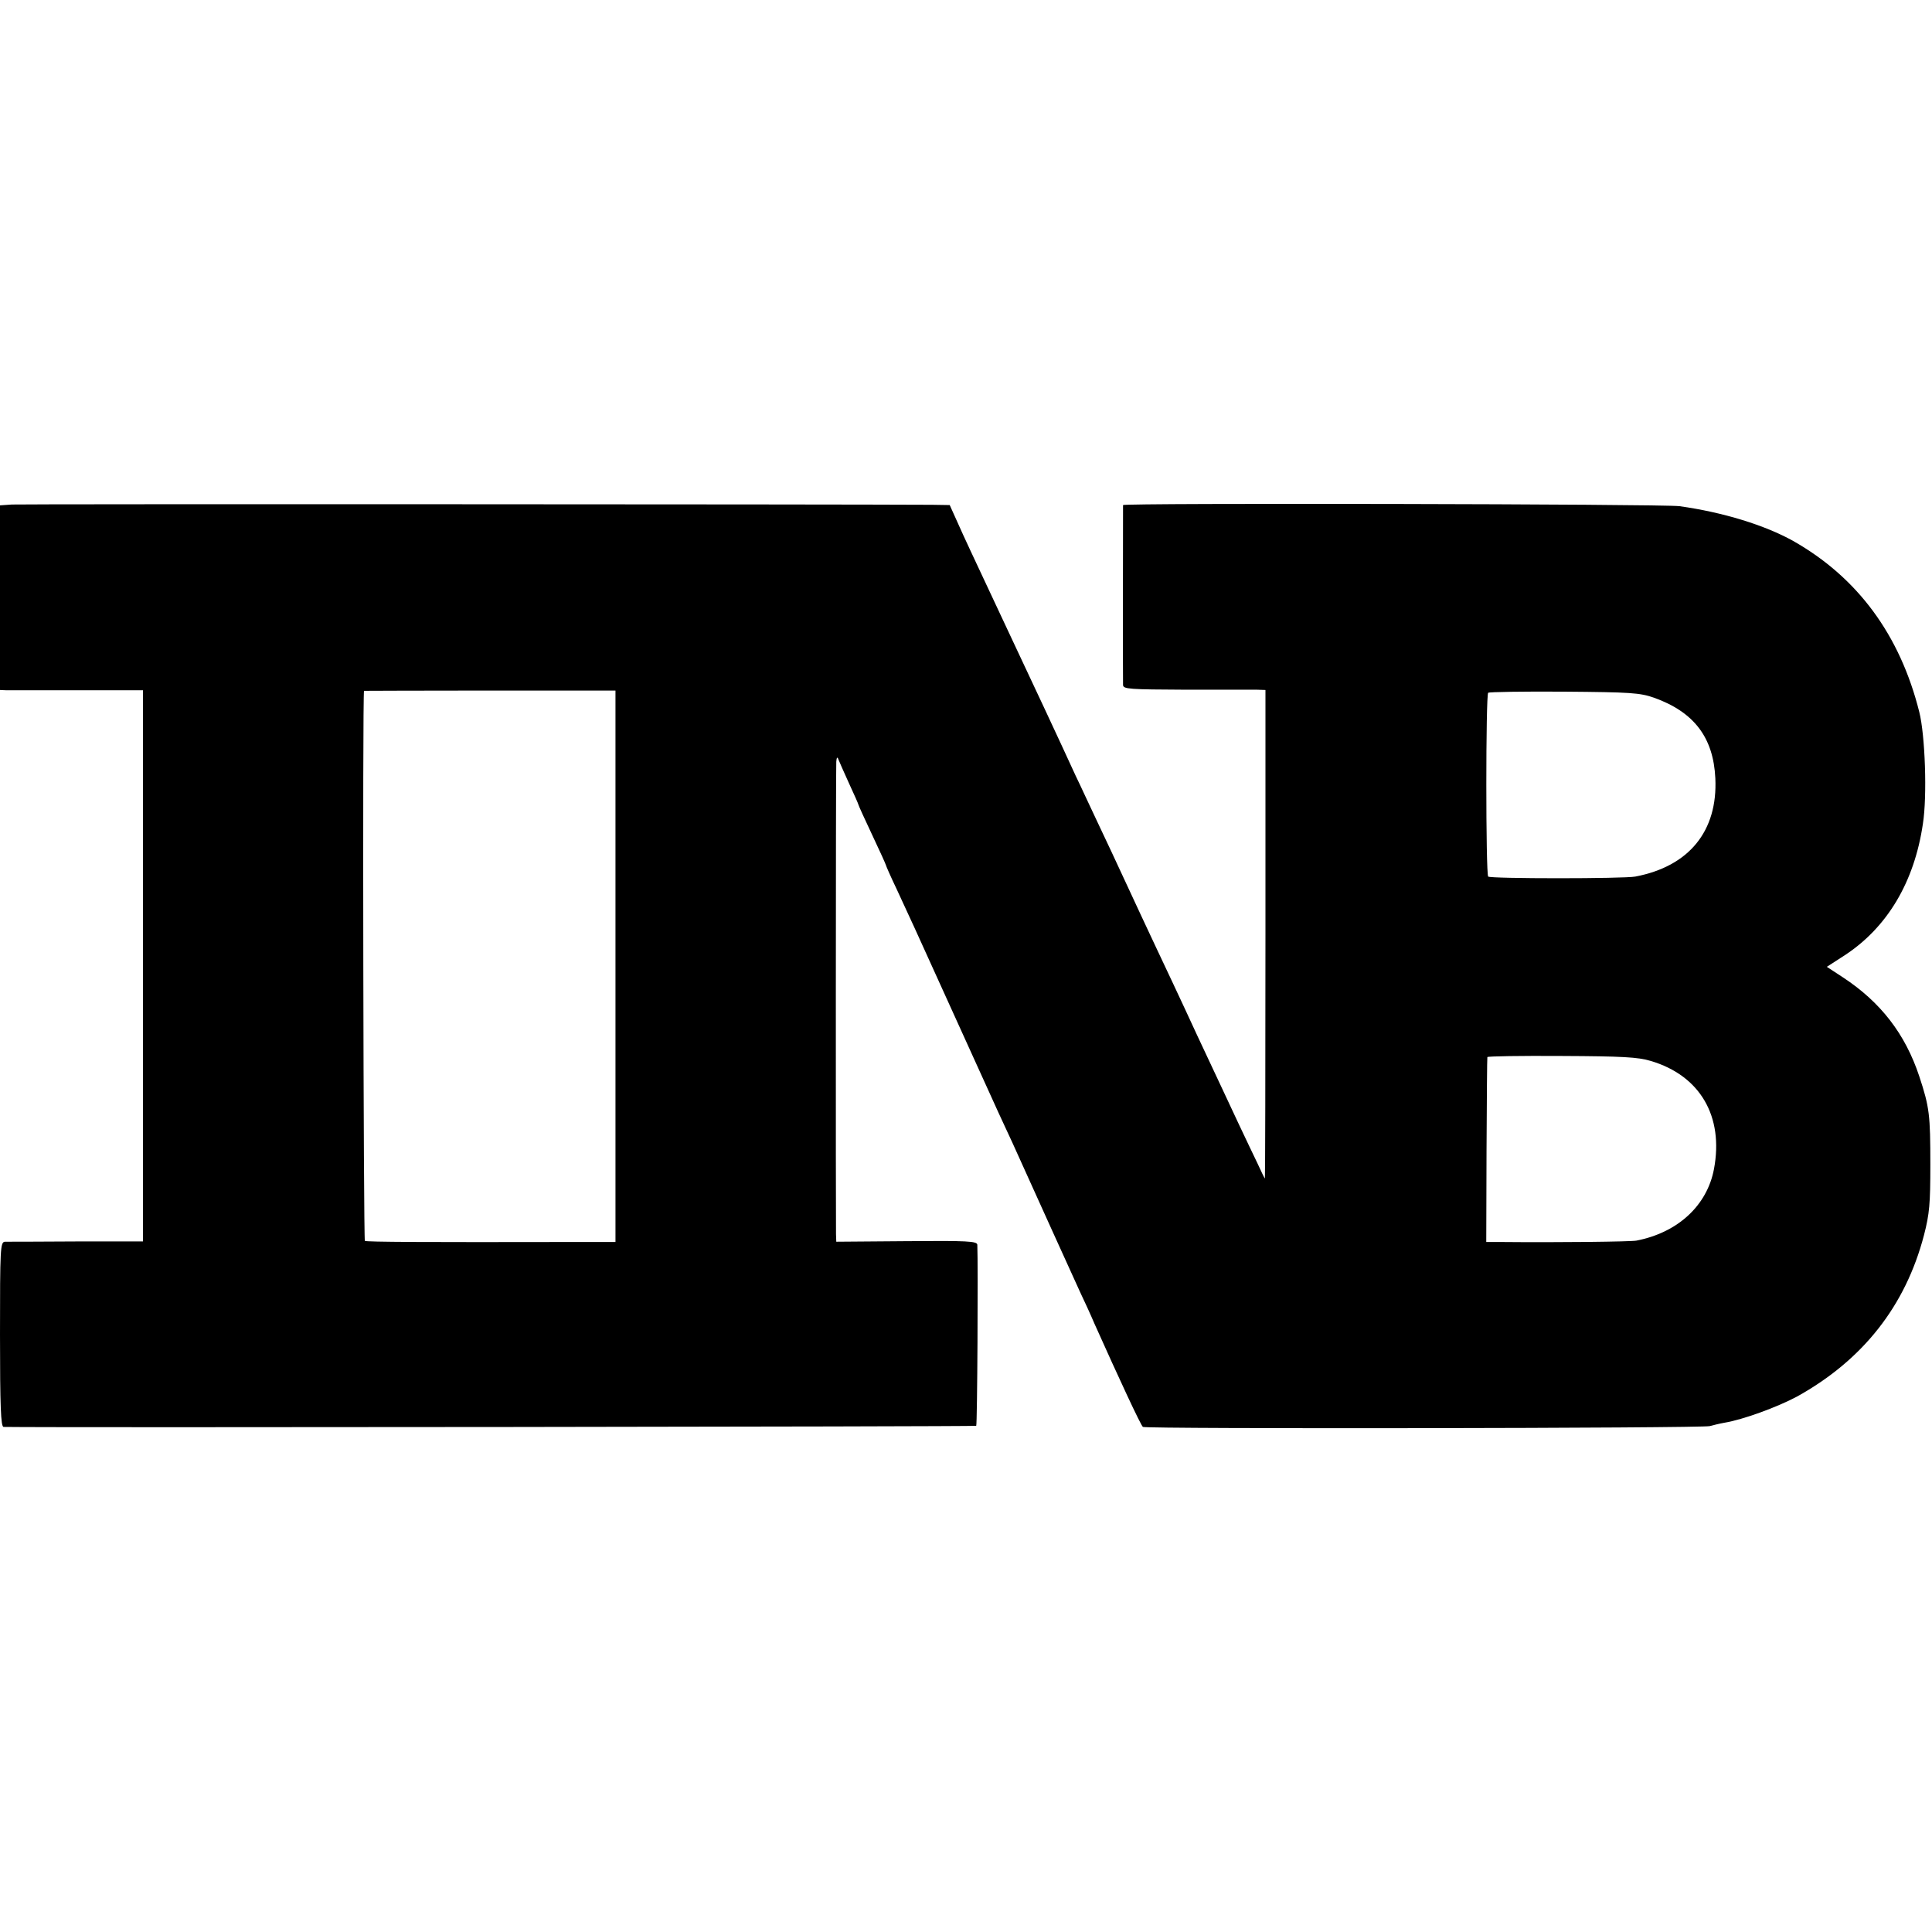 <?xml version="1.0" standalone="no"?>
<!DOCTYPE svg PUBLIC "-//W3C//DTD SVG 20010904//EN"
 "http://www.w3.org/TR/2001/REC-SVG-20010904/DTD/svg10.dtd">
<svg version="1.0" xmlns="http://www.w3.org/2000/svg"
 width="700pt" height="700pt" viewBox="0 0 700 700"
 preserveAspectRatio="xMidYMid meet">
<g transform="translate(0,700) scale(0.1,-0.1)"
fill="#000000" stroke="none">
<path d="M43 5172 l-43 -3 0 -335 0 -334 23 -1 c12 0 128 0 258 0 l237 0 0
-999 0 -998 -241 0 c-133 -1 -250 -1 -259 -1 -17 -1 -18 -24 -18 -336 0 -261
3 -335 13 -335 178 -3 3521 1 3524 4 4 4 7 585 4 656 -1 13 -35 15 -256 13
l-255 -2 -1 27 c-1 50 -1 1687 1 1712 1 15 4 19 7 10 3 -8 21 -48 39 -88 19
-41 34 -75 34 -77 0 -2 22 -51 50 -110 28 -59 50 -108 50 -110 0 -2 17 -41 39
-87 21 -45 51 -110 66 -143 68 -150 275 -606 302 -665 17 -36 39 -85 51 -110
75 -167 228 -503 247 -545 13 -27 36 -77 50 -110 90 -201 169 -371 176 -375
11 -8 2031 -5 2054 3 11 3 35 9 52 12 68 11 193 57 264 95 238 132 393 328
460 585 20 77 23 114 23 255 0 180 -3 208 -40 320 -51 154 -140 269 -277 359
l-58 38 65 42 c154 101 252 265 283 476 16 101 8 322 -13 405 -70 280 -224
488 -457 620 -102 57 -254 104 -412 126 -59 8 -2015 12 -2016 4 0 -7 -1 -631
0 -652 1 -15 23 -16 229 -17 125 0 241 0 257 0 l30 -1 0 -885 c0 -487 -1 -885
-2 -885 -1 0 -13 24 -26 53 -14 28 -45 95 -70 147 -24 52 -92 196 -150 320
-57 124 -126 270 -152 325 -26 55 -73 156 -105 225 -32 69 -78 168 -103 220
-25 52 -60 129 -80 170 -53 116 -162 349 -245 525 -143 305 -155 330 -183 393
l-28 62 -63 1 c-312 2 -3303 3 -3335 1z m2187 -1673 l0 -999 -167 0 c-522 -1
-735 0 -741 4 -5 3 -9 1985 -3 1993 0 0 206 1 456 1 l455 0 0 -999z m3763 973
c145 -52 215 -144 222 -292 9 -191 -95 -319 -290 -356 -42 -8 -525 -8 -533 0
-9 9 -9 660 0 666 4 3 128 5 275 4 242 -2 274 -4 326 -22z m-12 -1316 c179
-53 265 -201 229 -392 -25 -132 -131 -230 -281 -259 -20 -4 -285 -7 -489 -5
l-55 0 1 332 c1 183 2 335 3 338 1 3 121 5 269 4 219 -1 277 -4 323 -18z"/>
</g>
</svg>
